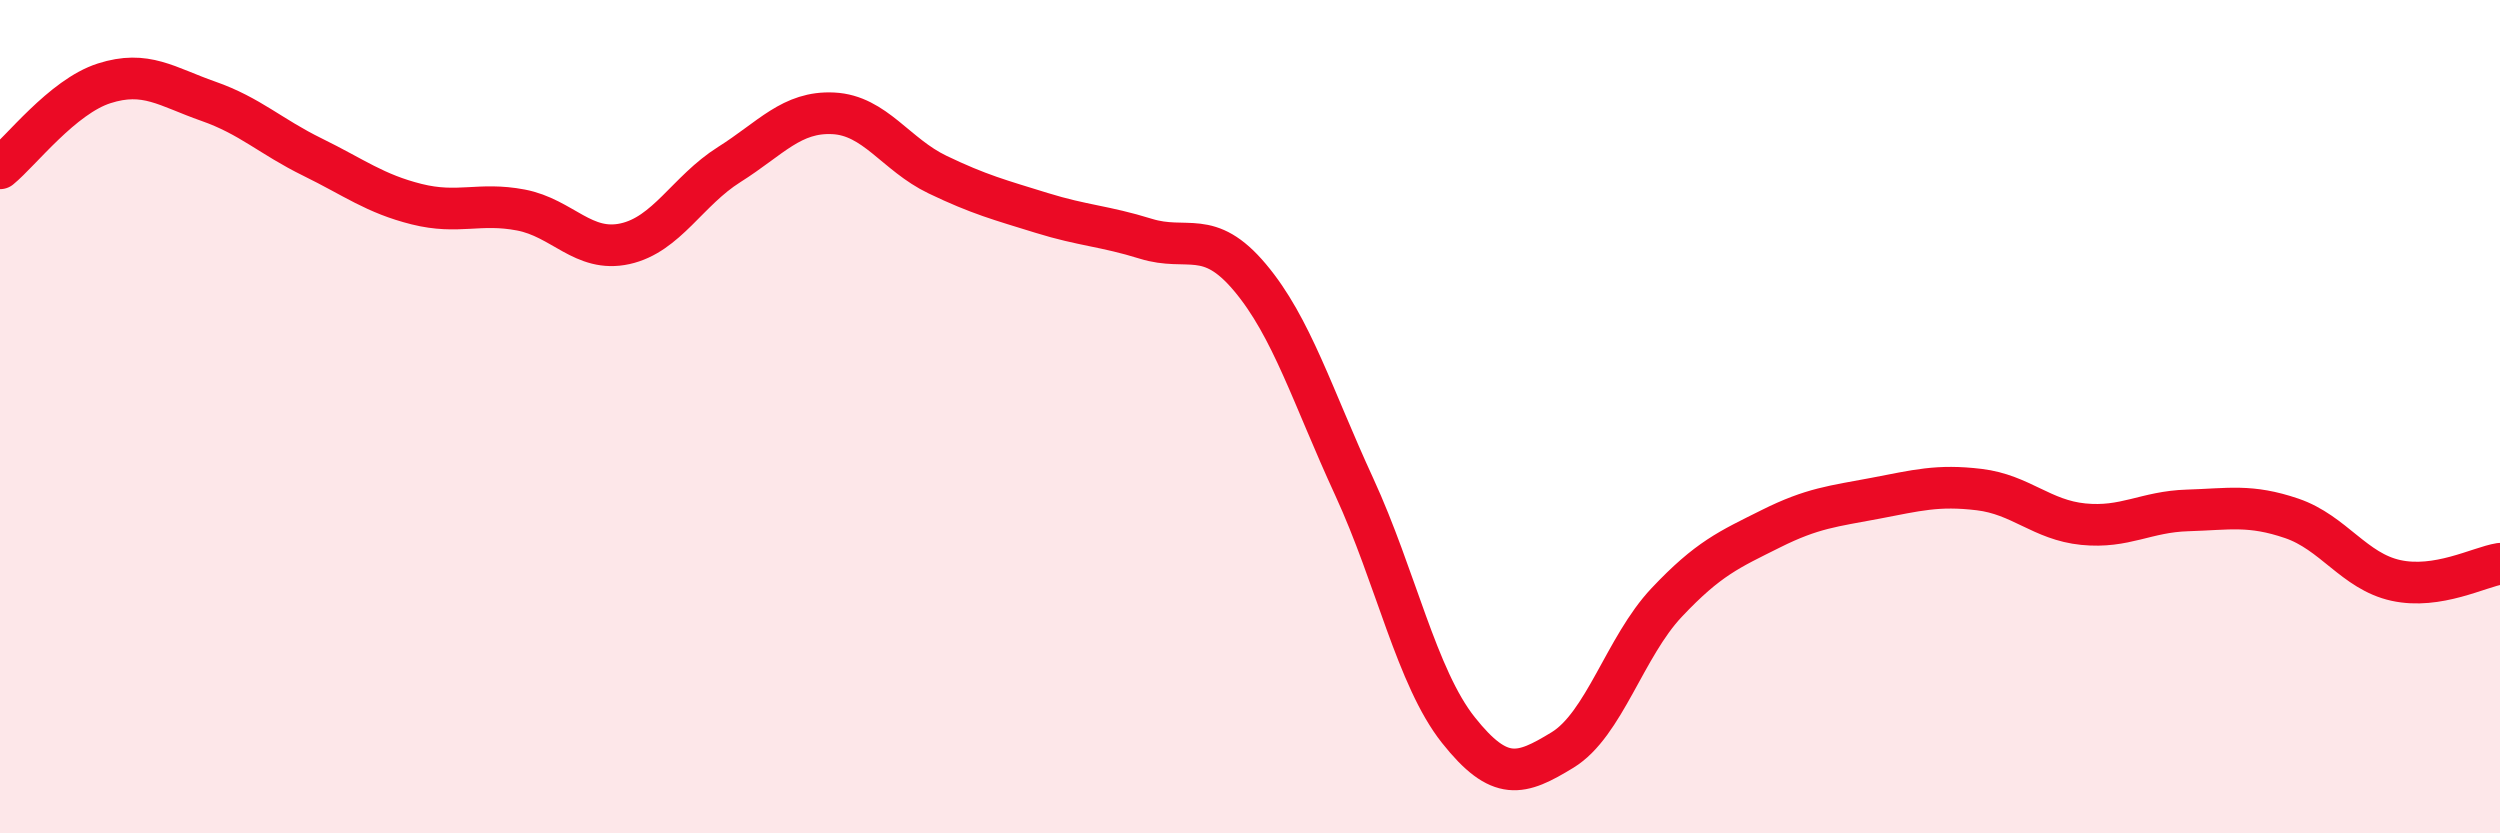 
    <svg width="60" height="20" viewBox="0 0 60 20" xmlns="http://www.w3.org/2000/svg">
      <path
        d="M 0,4.04 C 0.5,3.63 1.5,2.32 2.5,2 C 3.5,1.68 4,2.08 5,2.43 C 6,2.78 6.5,3.28 7.5,3.77 C 8.5,4.26 9,4.65 10,4.9 C 11,5.15 11.5,4.85 12.5,5.04 C 13.5,5.23 14,6.07 15,5.85 C 16,5.63 16.5,4.58 17.5,3.95 C 18.5,3.32 19,2.67 20,2.72 C 21,2.77 21.5,3.71 22.5,4.19 C 23.5,4.67 24,4.8 25,5.11 C 26,5.42 26.5,5.42 27.5,5.73 C 28.5,6.04 29,5.47 30,6.66 C 31,7.85 31.5,9.51 32.5,11.68 C 33.5,13.85 34,16.26 35,17.52 C 36,18.78 36.5,18.61 37.5,18 C 38.5,17.39 39,15.52 40,14.46 C 41,13.4 41.5,13.19 42.5,12.69 C 43.5,12.19 44,12.15 45,11.96 C 46,11.77 46.5,11.63 47.5,11.75 C 48.5,11.87 49,12.48 50,12.58 C 51,12.68 51.5,12.28 52.5,12.25 C 53.5,12.22 54,12.1 55,12.44 C 56,12.78 56.5,13.71 57.5,13.93 C 58.5,14.15 59.5,13.61 60,13.53L60 20L0 20Z"
        fill="#EB0A25"
        opacity="0.1"
        stroke-linecap="round"
        stroke-linejoin="round"
      />
      <path
        d="M 0,4.04 C 0.5,3.63 1.5,2.32 2.5,2 C 3.5,1.68 4,2.08 5,2.43 C 6,2.78 6.5,3.28 7.5,3.77 C 8.5,4.26 9,4.65 10,4.9 C 11,5.15 11.5,4.85 12.5,5.04 C 13.5,5.23 14,6.07 15,5.85 C 16,5.63 16.5,4.58 17.5,3.95 C 18.5,3.32 19,2.67 20,2.72 C 21,2.77 21.5,3.71 22.5,4.19 C 23.5,4.67 24,4.8 25,5.11 C 26,5.42 26.5,5.42 27.5,5.73 C 28.5,6.04 29,5.47 30,6.66 C 31,7.85 31.5,9.51 32.5,11.68 C 33.5,13.85 34,16.26 35,17.52 C 36,18.78 36.5,18.61 37.5,18 C 38.5,17.39 39,15.52 40,14.46 C 41,13.4 41.5,13.19 42.5,12.69 C 43.5,12.19 44,12.15 45,11.96 C 46,11.77 46.5,11.63 47.5,11.75 C 48.5,11.87 49,12.48 50,12.58 C 51,12.68 51.5,12.28 52.5,12.25 C 53.5,12.22 54,12.1 55,12.44 C 56,12.78 56.5,13.71 57.5,13.93 C 58.5,14.15 59.5,13.61 60,13.53"
        stroke="#EB0A25"
        stroke-width="1"
        fill="none"
        stroke-linecap="round"
        stroke-linejoin="round"
      />
    </svg>
  